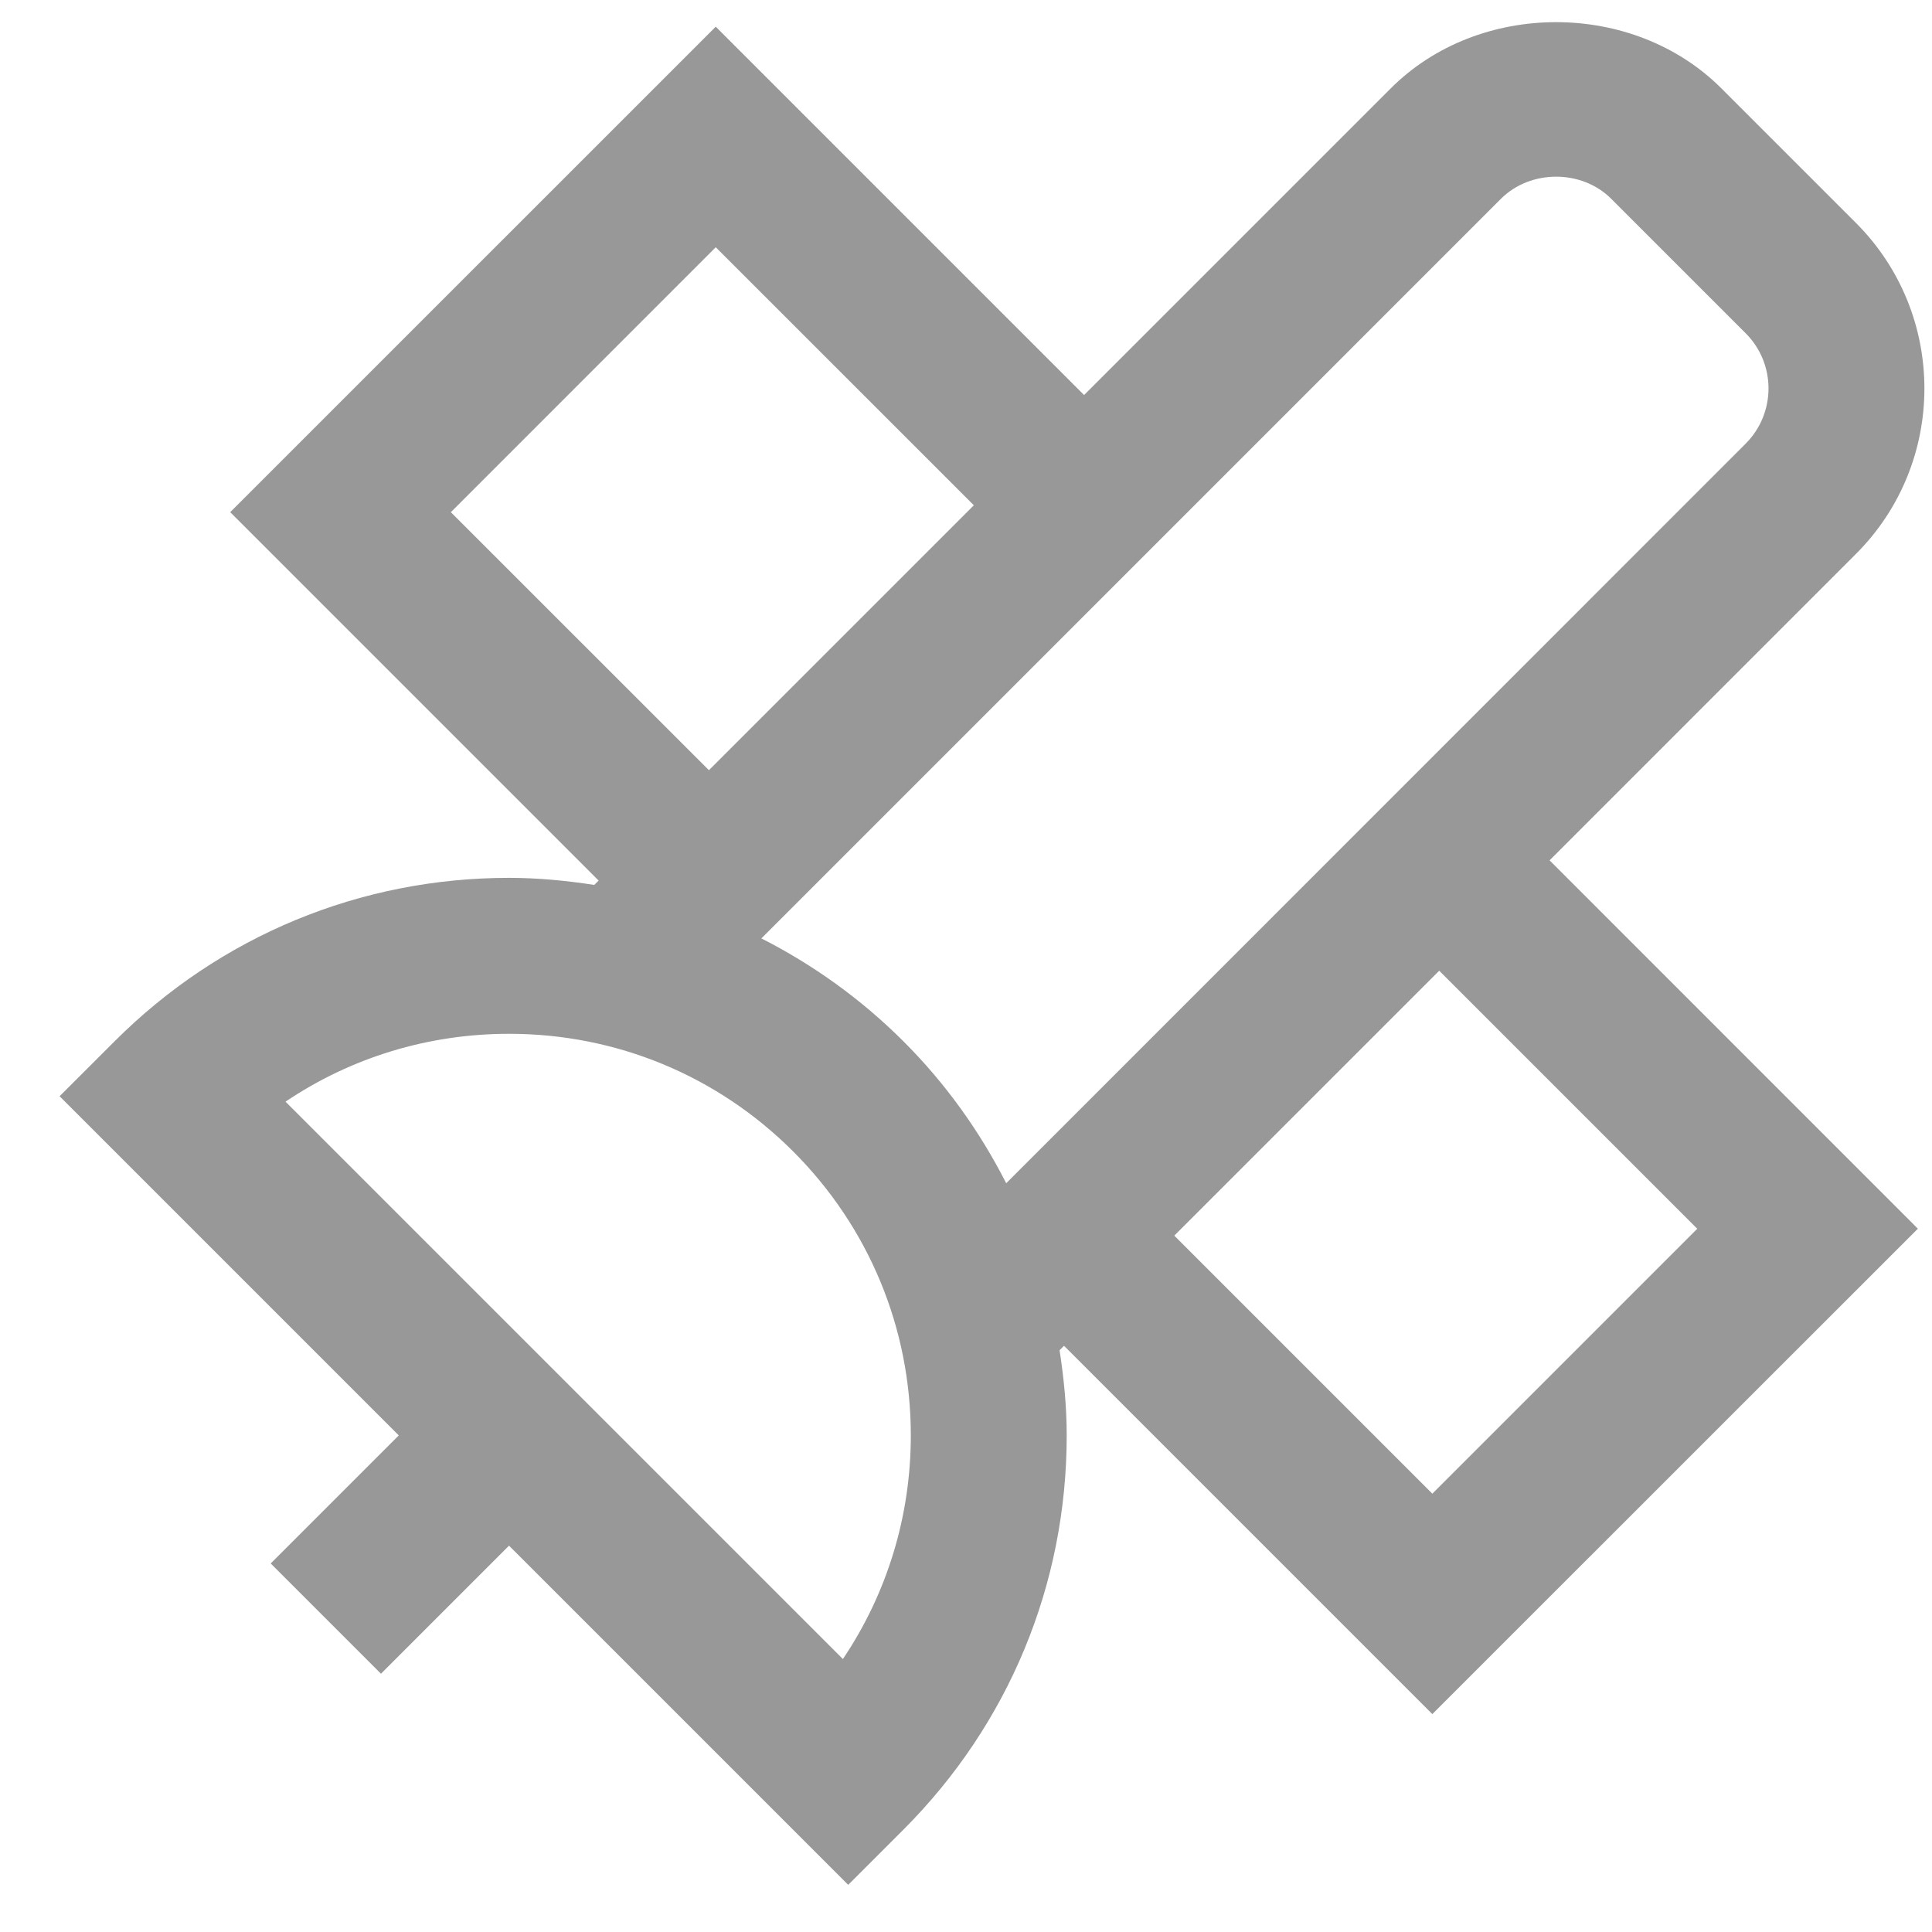 <svg width="32" height="32" viewBox="0 0 32 32" fill="none" xmlns="http://www.w3.org/2000/svg">
<g clip-path="url(#clip0_493_1866)">
<path d="M30.741 9.174C32.252 7.664 32.252 5.205 30.741 3.693L28.513 1.465C27.048 -0.001 24.493 0.003 23.034 1.465L17.956 6.543L11.855 0.442L3.813 8.483L9.915 14.585L9.843 14.657C9.379 14.586 8.91 14.54 8.432 14.54C5.965 14.54 3.646 15.501 1.901 17.244L0.987 18.157L6.605 23.775L4.484 25.896L6.31 27.722L8.431 25.601L14.049 31.219L14.962 30.306C16.707 28.561 17.668 26.242 17.668 23.775C17.668 23.297 17.621 22.828 17.55 22.364L17.624 22.291L23.724 28.391L31.766 20.351L25.666 14.25L30.742 9.173L30.741 9.174ZM24.861 3.292C25.348 2.806 26.197 2.803 26.686 3.292L28.914 5.52C29.418 6.024 29.418 6.842 28.914 7.348L16.666 19.598C16.229 18.74 15.662 17.944 14.962 17.246C14.262 16.547 13.467 15.978 12.611 15.543L24.861 3.292ZM7.468 8.483L11.855 4.095L16.13 8.369L11.742 12.757L7.466 8.482L7.468 8.483ZM13.961 27.479L4.729 18.247C5.816 17.515 7.094 17.123 8.432 17.123C10.21 17.123 11.88 17.815 13.137 19.071C14.393 20.328 15.086 21.999 15.086 23.776C15.086 25.114 14.692 26.393 13.961 27.479ZM28.112 20.352L23.724 24.74L19.45 20.466L23.838 16.078L28.112 20.352Z" fill="#989898"/>
</g>
<defs>
<clipPath id="clip0_493_1866">
<rect width="31" height="31" fill="white" transform="translate(0.876 0.332)"/>
</clipPath>
</defs>
</svg>
